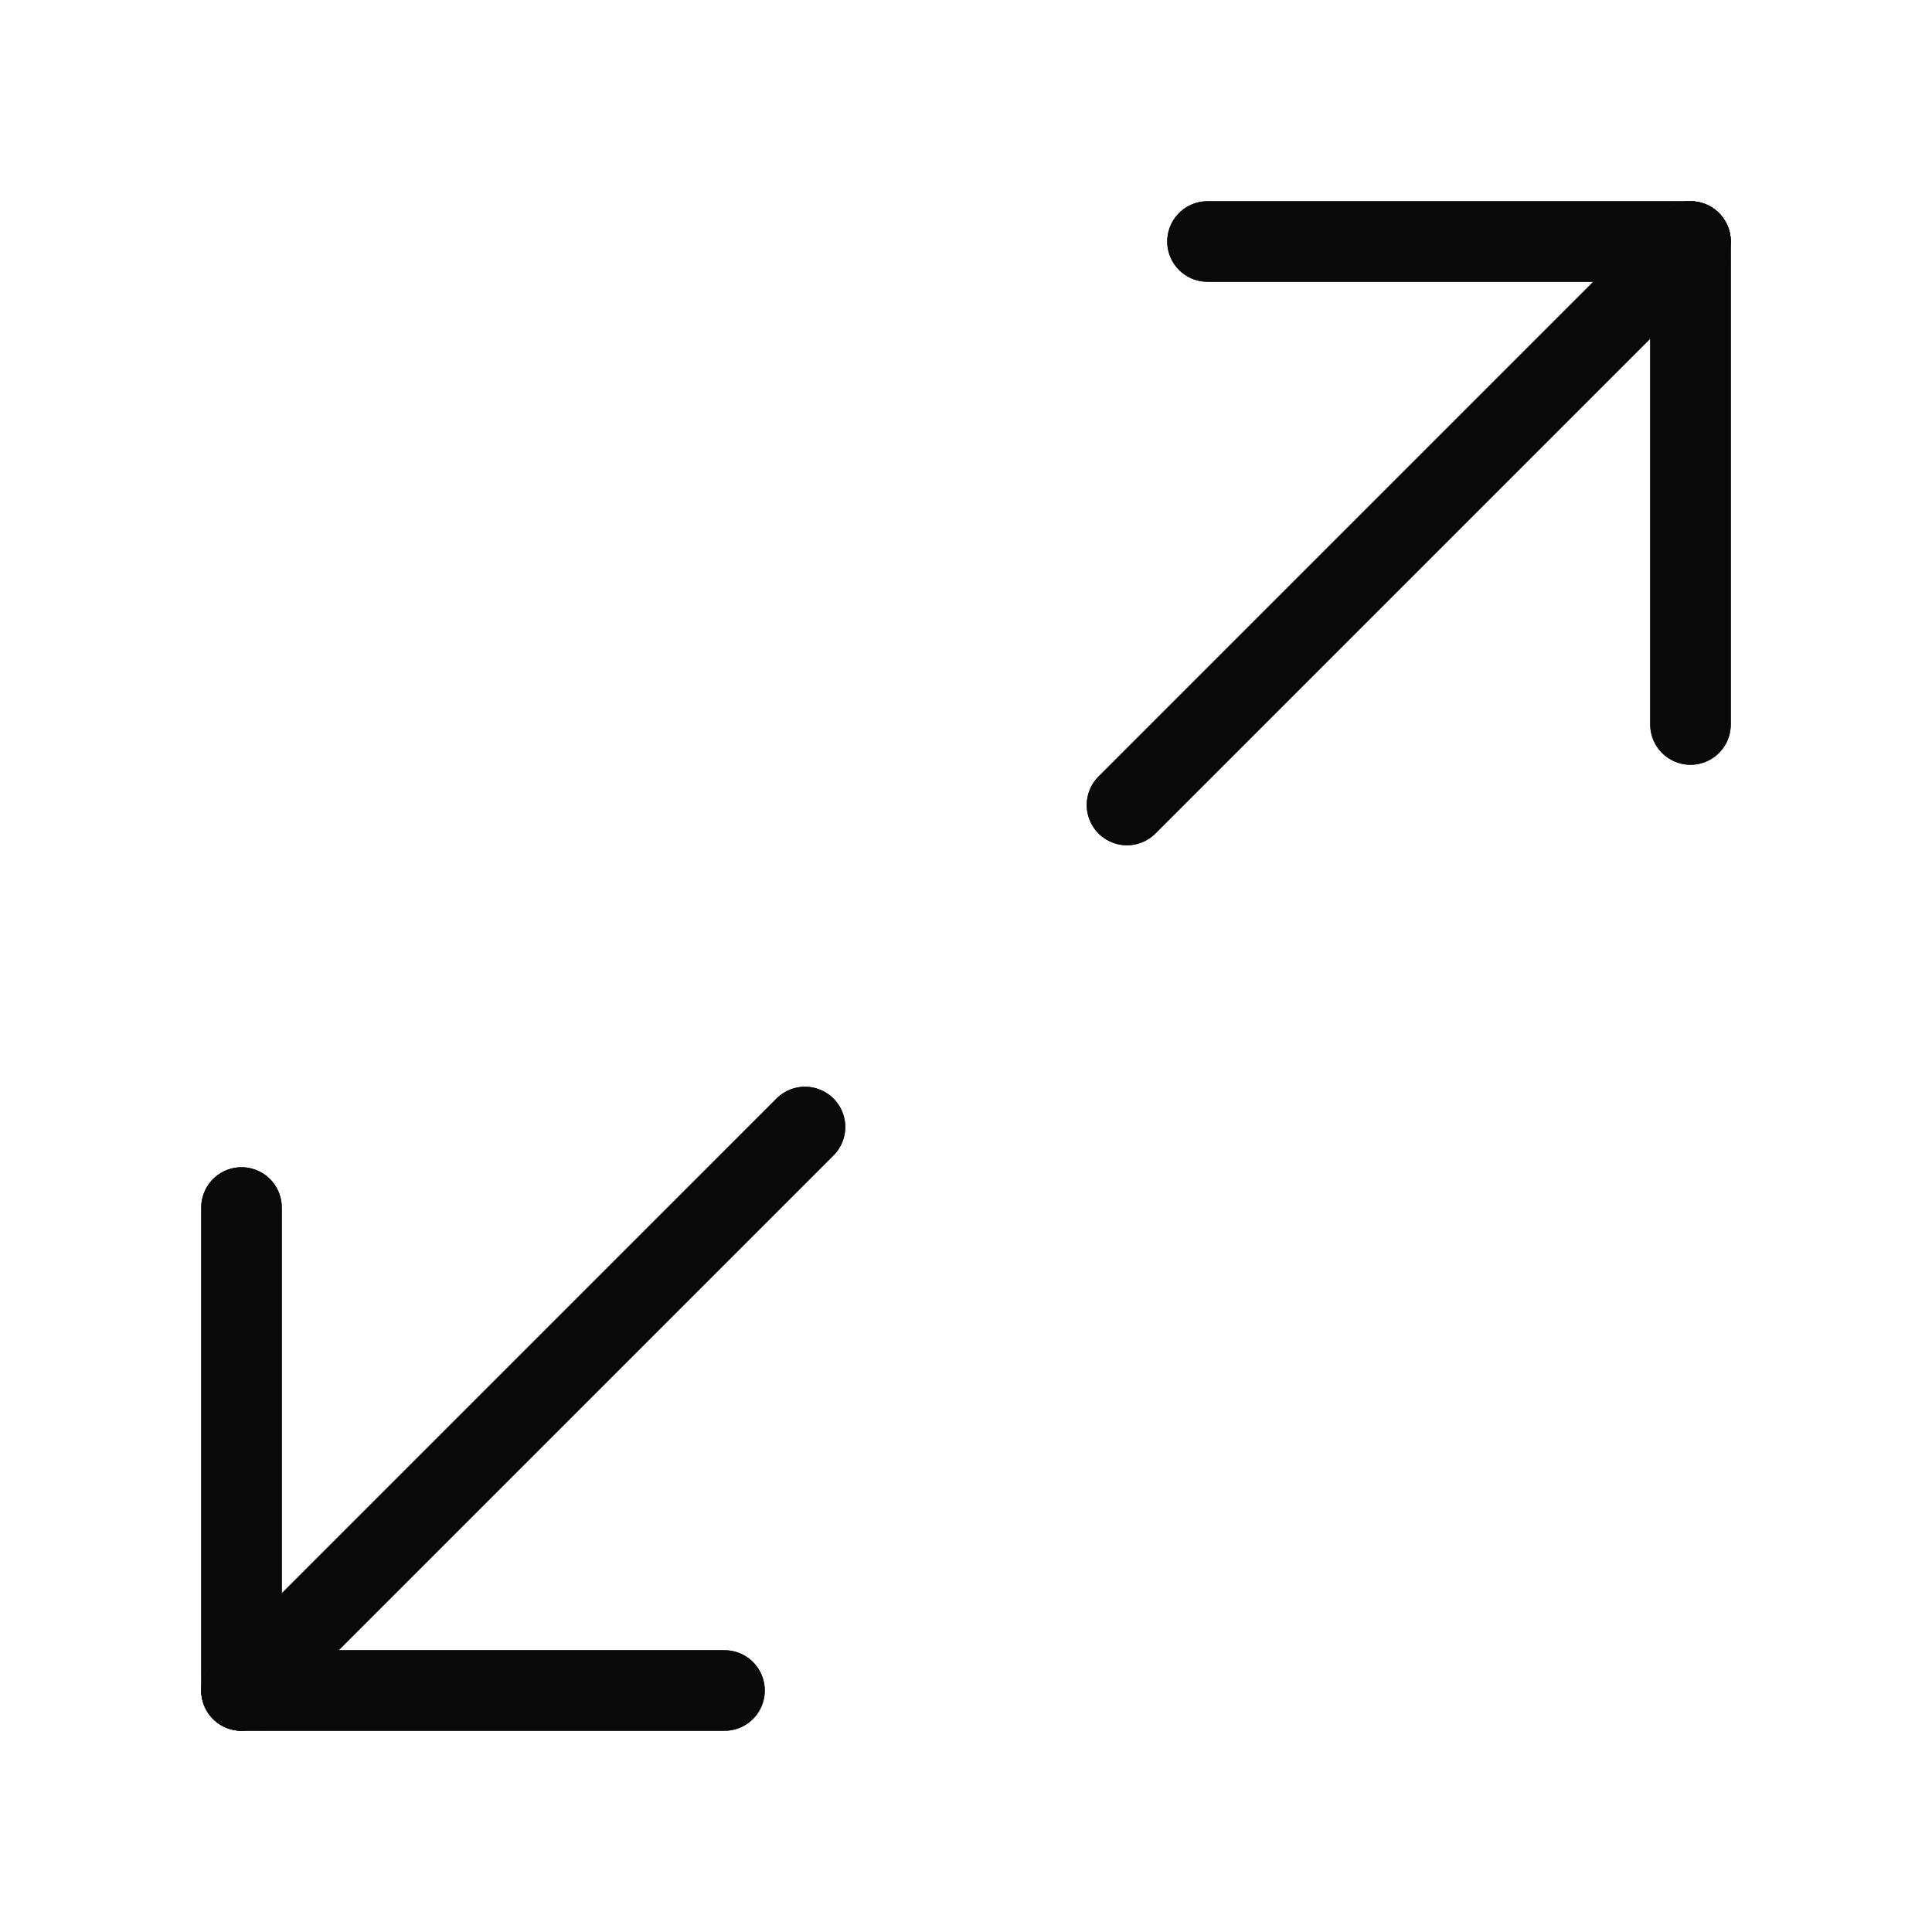 <svg width="24" height="24" viewBox="0 0 24 24" fill="none" xmlns="http://www.w3.org/2000/svg">
<path d="M15 3H21V9" stroke="#333335" stroke-linecap="round" stroke-linejoin="round"/>
<path d="M15 3H21V9" stroke="black" stroke-opacity="0.2" stroke-linecap="round" stroke-linejoin="round"/>
<path d="M15 3H21V9" stroke="black" stroke-opacity="0.2" stroke-linecap="round" stroke-linejoin="round"/>
<path d="M15 3H21V9" stroke="black" stroke-opacity="0.2" stroke-linecap="round" stroke-linejoin="round"/>
<path d="M15 3H21V9" stroke="black" stroke-opacity="0.2" stroke-linecap="round" stroke-linejoin="round"/>
<path d="M15 3H21V9" stroke="black" stroke-opacity="0.2" stroke-linecap="round" stroke-linejoin="round"/>
<path d="M15 3H21V9" stroke="black" stroke-opacity="0.2" stroke-linecap="round" stroke-linejoin="round"/>
<path d="M15 3H21V9" stroke="black" stroke-opacity="0.2" stroke-linecap="round" stroke-linejoin="round"/>
<path d="M15 3H21V9" stroke="black" stroke-opacity="0.2" stroke-linecap="round" stroke-linejoin="round"/>
<path d="M9 21H3V15" stroke="#333335" stroke-linecap="round" stroke-linejoin="round"/>
<path d="M9 21H3V15" stroke="black" stroke-opacity="0.2" stroke-linecap="round" stroke-linejoin="round"/>
<path d="M9 21H3V15" stroke="black" stroke-opacity="0.2" stroke-linecap="round" stroke-linejoin="round"/>
<path d="M9 21H3V15" stroke="black" stroke-opacity="0.2" stroke-linecap="round" stroke-linejoin="round"/>
<path d="M9 21H3V15" stroke="black" stroke-opacity="0.2" stroke-linecap="round" stroke-linejoin="round"/>
<path d="M9 21H3V15" stroke="black" stroke-opacity="0.2" stroke-linecap="round" stroke-linejoin="round"/>
<path d="M9 21H3V15" stroke="black" stroke-opacity="0.2" stroke-linecap="round" stroke-linejoin="round"/>
<path d="M9 21H3V15" stroke="black" stroke-opacity="0.2" stroke-linecap="round" stroke-linejoin="round"/>
<path d="M9 21H3V15" stroke="black" stroke-opacity="0.2" stroke-linecap="round" stroke-linejoin="round"/>
<path d="M21 3L14 10" stroke="#333335" stroke-linecap="round" stroke-linejoin="round"/>
<path d="M21 3L14 10" stroke="black" stroke-opacity="0.2" stroke-linecap="round" stroke-linejoin="round"/>
<path d="M21 3L14 10" stroke="black" stroke-opacity="0.2" stroke-linecap="round" stroke-linejoin="round"/>
<path d="M21 3L14 10" stroke="black" stroke-opacity="0.2" stroke-linecap="round" stroke-linejoin="round"/>
<path d="M21 3L14 10" stroke="black" stroke-opacity="0.2" stroke-linecap="round" stroke-linejoin="round"/>
<path d="M21 3L14 10" stroke="black" stroke-opacity="0.2" stroke-linecap="round" stroke-linejoin="round"/>
<path d="M21 3L14 10" stroke="black" stroke-opacity="0.2" stroke-linecap="round" stroke-linejoin="round"/>
<path d="M21 3L14 10" stroke="black" stroke-opacity="0.2" stroke-linecap="round" stroke-linejoin="round"/>
<path d="M21 3L14 10" stroke="black" stroke-opacity="0.2" stroke-linecap="round" stroke-linejoin="round"/>
<path d="M3 21L10 14" stroke="#333335" stroke-linecap="round" stroke-linejoin="round"/>
<path d="M3 21L10 14" stroke="black" stroke-opacity="0.2" stroke-linecap="round" stroke-linejoin="round"/>
<path d="M3 21L10 14" stroke="black" stroke-opacity="0.2" stroke-linecap="round" stroke-linejoin="round"/>
<path d="M3 21L10 14" stroke="black" stroke-opacity="0.2" stroke-linecap="round" stroke-linejoin="round"/>
<path d="M3 21L10 14" stroke="black" stroke-opacity="0.2" stroke-linecap="round" stroke-linejoin="round"/>
<path d="M3 21L10 14" stroke="black" stroke-opacity="0.2" stroke-linecap="round" stroke-linejoin="round"/>
<path d="M3 21L10 14" stroke="black" stroke-opacity="0.2" stroke-linecap="round" stroke-linejoin="round"/>
<path d="M3 21L10 14" stroke="black" stroke-opacity="0.2" stroke-linecap="round" stroke-linejoin="round"/>
<path d="M3 21L10 14" stroke="black" stroke-opacity="0.2" stroke-linecap="round" stroke-linejoin="round"/>
</svg>
